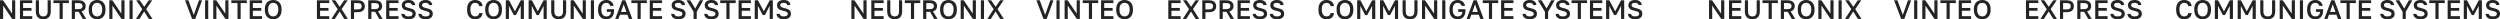 <?xml version="1.0" encoding="UTF-8"?> <svg xmlns="http://www.w3.org/2000/svg" width="5720" height="44" viewBox="0 0 5720 44" fill="none"> <path d="M0 0.67H6.965L27.619 31.141V0.67H34.824V43.33H27.859L7.205 12.859V43.33H0V0.67Z" fill="#232323"></path> <path d="M45.617 0.67H73.837V7.008H52.822V18.222H72.035V24.56H52.822V36.992H73.837V43.33H45.617V0.67Z" fill="#232323"></path> <path d="M99.068 44C96.466 44 94.105 43.634 91.983 42.903C89.862 42.172 88.061 41.075 86.579 39.612C85.099 38.15 83.958 36.321 83.157 34.127C82.357 31.893 81.956 29.272 81.956 26.266V0.67H89.161V25.839C89.161 29.861 90.002 32.827 91.683 34.737C93.364 36.606 95.826 37.54 99.068 37.54C102.35 37.54 104.812 36.606 106.453 34.737C108.134 32.827 108.975 29.882 108.975 25.9V0.67H116.18V26.266C116.18 29.272 115.78 31.893 114.979 34.127C114.178 36.321 113.038 38.15 111.557 39.612C110.076 41.075 108.274 42.172 106.153 42.903C104.031 43.634 101.67 44 99.068 44Z" fill="#232323"></path> <path d="M136.322 7.008H122.212V0.67H157.636V7.008H143.527V43.33H136.322V7.008Z" fill="#232323"></path> <path d="M164.234 0.67H180.145C182.787 0.67 185.088 0.995 187.05 1.645C189.051 2.295 190.712 3.21 192.033 4.388C193.354 5.566 194.355 6.968 195.035 8.593C195.716 10.218 196.056 12.005 196.056 13.956C196.056 16.881 195.275 19.42 193.714 21.573C192.153 23.686 189.812 25.21 186.689 26.144L197.257 43.33H189.331L180.025 26.997H171.439V43.33H164.234V0.67ZM178.944 20.903C182.627 20.903 185.188 20.294 186.629 19.075C188.11 17.856 188.851 16.15 188.851 13.956C188.851 11.762 188.11 10.055 186.629 8.837C185.188 7.618 182.627 7.008 178.944 7.008H171.439V20.903H178.944Z" fill="#232323"></path> <path d="M222.155 44C219.593 44 217.152 43.594 214.83 42.781C212.508 41.969 210.467 40.709 208.706 39.003C206.945 37.256 205.544 35.021 204.503 32.299C203.462 29.537 202.942 26.205 202.942 22.305V21.086C202.942 17.348 203.462 14.159 204.503 11.518C205.544 8.837 206.945 6.643 208.706 4.936C210.467 3.23 212.508 1.991 214.83 1.219C217.152 0.406 219.593 0 222.155 0C224.717 0 227.158 0.406 229.48 1.219C231.802 1.991 233.843 3.23 235.604 4.936C237.365 6.643 238.766 8.837 239.807 11.518C240.848 14.159 241.368 17.348 241.368 21.086V22.305C241.368 26.205 240.848 29.537 239.807 32.299C238.766 35.021 237.365 37.256 235.604 39.003C233.843 40.709 231.802 41.969 229.48 42.781C227.158 43.594 224.717 44 222.155 44ZM222.155 37.54C223.636 37.54 225.077 37.276 226.478 36.748C227.879 36.22 229.12 35.367 230.201 34.188C231.281 32.969 232.142 31.385 232.782 29.435C233.463 27.485 233.803 25.108 233.803 22.305V21.086C233.803 18.404 233.463 16.15 232.782 14.321C232.142 12.452 231.281 10.949 230.201 9.812C229.12 8.633 227.879 7.78 226.478 7.252C225.077 6.724 223.636 6.46 222.155 6.46C220.634 6.46 219.173 6.724 217.772 7.252C216.371 7.78 215.13 8.633 214.049 9.812C212.969 10.949 212.108 12.452 211.468 14.321C210.827 16.15 210.507 18.404 210.507 21.086V22.305C210.507 25.108 210.827 27.485 211.468 29.435C212.108 31.385 212.969 32.969 214.049 34.188C215.13 35.367 216.371 36.22 217.772 36.748C219.173 37.276 220.634 37.54 222.155 37.54Z" fill="#232323"></path> <path d="M250.074 0.67H257.039L277.693 31.141V0.67H284.898V43.33H277.933L257.279 12.859V43.33H250.074V0.67Z" fill="#232323"></path> <path d="M296.292 0.67H303.497V43.33H296.292V0.67Z" fill="#232323"></path> <path d="M325.491 21.025L311.621 0.67H319.787L329.994 15.601L340.321 0.67H348.246L334.437 20.903L348.847 43.33H340.561L329.874 26.266L319.066 43.33H311.021L325.491 21.025Z" fill="#232323"></path> <path d="M423.35 0.67H431.035L443.343 34.127L455.171 0.67H462.376L446.766 43.33H439.561L423.35 0.67Z" fill="#232323"></path> <path d="M469.262 0.67H476.467V43.33H469.262V0.67Z" fill="#232323"></path> <path d="M487.894 0.67H494.859L515.513 31.141V0.67H522.718V43.33H515.753L495.099 12.859V43.33H487.894V0.67Z" fill="#232323"></path> <path d="M543.418 7.008H529.308V0.67H564.733V7.008H550.623V43.33H543.418V7.008Z" fill="#232323"></path> <path d="M571.33 0.67H599.549V7.008H578.535V18.222H597.748V24.56H578.535V36.992H599.549V43.33H571.33V0.67Z" fill="#232323"></path> <path d="M625.088 44C622.526 44 620.085 43.594 617.763 42.781C615.442 41.969 613.4 40.709 611.639 39.003C609.878 37.256 608.477 35.021 607.436 32.299C606.395 29.537 605.875 26.205 605.875 22.305V21.086C605.875 17.348 606.395 14.159 607.436 11.518C608.477 8.837 609.878 6.643 611.639 4.936C613.4 3.23 615.442 1.991 617.763 1.219C620.085 0.406 622.526 0 625.088 0C627.65 0 630.092 0.406 632.413 1.219C634.735 1.991 636.776 3.23 638.537 4.936C640.299 6.643 641.7 8.837 642.74 11.518C643.781 14.159 644.301 17.348 644.301 21.086V22.305C644.301 26.205 643.781 29.537 642.74 32.299C641.7 35.021 640.299 37.256 638.537 39.003C636.776 40.709 634.735 41.969 632.413 42.781C630.092 43.594 627.65 44 625.088 44ZM625.088 37.54C626.569 37.54 628.01 37.276 629.411 36.748C630.812 36.22 632.053 35.367 633.134 34.188C634.214 32.969 635.075 31.385 635.715 29.435C636.396 27.485 636.736 25.108 636.736 22.305V21.086C636.736 18.404 636.396 16.15 635.715 14.321C635.075 12.452 634.214 10.949 633.134 9.812C632.053 8.633 630.812 7.78 629.411 7.252C628.01 6.724 626.569 6.46 625.088 6.46C623.567 6.46 622.106 6.724 620.705 7.252C619.304 7.78 618.063 8.633 616.983 9.812C615.902 10.949 615.041 12.452 614.401 14.321C613.76 16.15 613.44 18.404 613.44 21.086V22.305C613.44 25.108 613.76 27.485 614.401 29.435C615.041 31.385 615.902 32.969 616.983 34.188C618.063 35.367 619.304 36.22 620.705 36.748C622.106 37.276 623.567 37.54 625.088 37.54Z" fill="#232323"></path> <path d="M725.127 0.67H753.347V7.008H732.332V18.222H751.545V24.56H732.332V36.992H753.347V43.33H725.127V0.67Z" fill="#232323"></path> <path d="M772.634 21.025L758.764 0.67H766.93L777.137 15.601L787.464 0.67H795.39L781.58 20.903L795.99 43.33H787.704L777.017 26.266L766.209 43.33H758.164L772.634 21.025Z" fill="#232323"></path> <path d="M802.876 0.67H818.187C823.83 0.67 827.993 1.91 830.675 4.388C833.357 6.825 834.698 10.116 834.698 14.26C834.698 18.404 833.357 21.716 830.675 24.194C827.993 26.632 823.83 27.85 818.187 27.85H810.081V43.33H802.876V0.67ZM817.586 21.512C819.467 21.512 821.048 21.37 822.329 21.086C823.61 20.761 824.631 20.314 825.391 19.745C826.152 19.136 826.692 18.384 827.013 17.49C827.333 16.556 827.493 15.479 827.493 14.26C827.493 13.042 827.333 11.985 827.013 11.091C826.692 10.198 826.152 9.446 825.391 8.837C824.631 8.227 823.61 7.78 822.329 7.496C821.048 7.171 819.467 7.008 817.586 7.008H810.081V21.512H817.586Z" fill="#232323"></path> <path d="M842.513 0.67H858.424C861.065 0.67 863.367 0.995 865.328 1.645C867.33 2.295 868.991 3.21 870.312 4.388C871.633 5.566 872.633 6.968 873.314 8.593C873.994 10.218 874.334 12.005 874.334 13.956C874.334 16.881 873.554 19.42 871.993 21.573C870.432 23.686 868.09 25.21 864.968 26.144L875.535 43.33H867.61L858.303 26.997H849.718V43.33H842.513V0.67ZM857.223 20.903C860.905 20.903 863.467 20.294 864.908 19.075C866.389 17.856 867.13 16.15 867.13 13.956C867.13 11.762 866.389 10.055 864.908 8.837C863.467 7.618 860.905 7.008 857.223 7.008H849.718V20.903H857.223Z" fill="#232323"></path> <path d="M883.615 0.67H911.834V7.008H890.82V18.222H910.033V24.56H890.82V36.992H911.834V43.33H883.615V0.67Z" fill="#232323"></path> <path d="M934.664 44C931.942 44 929.581 43.695 927.579 43.086C925.578 42.477 923.897 41.623 922.536 40.526C921.215 39.429 920.194 38.15 919.474 36.687C918.753 35.184 918.313 33.538 918.153 31.751H925.358C925.518 32.604 925.778 33.376 926.138 34.066C926.539 34.757 927.099 35.367 927.819 35.895C928.54 36.423 929.441 36.829 930.521 37.114C931.642 37.398 933.023 37.54 934.664 37.54C936.345 37.54 937.766 37.398 938.927 37.114C940.128 36.789 941.089 36.382 941.809 35.895C942.57 35.367 943.11 34.757 943.43 34.066C943.79 33.335 943.971 32.563 943.971 31.751C943.971 29.76 943.05 28.257 941.209 27.241C939.407 26.225 936.586 25.311 932.743 24.499C930.581 24.011 928.66 23.442 926.979 22.792C925.298 22.102 923.897 21.269 922.776 20.294C921.655 19.278 920.795 18.079 920.194 16.698C919.634 15.276 919.354 13.59 919.354 11.64C919.354 10.055 919.674 8.552 920.314 7.13C920.995 5.708 921.975 4.469 923.256 3.413C924.537 2.356 926.118 1.524 928 0.914C929.921 0.305 932.142 0 934.664 0C937.106 0 939.247 0.284 941.089 0.853C942.93 1.422 944.471 2.235 945.712 3.291C946.993 4.307 947.973 5.525 948.654 6.947C949.374 8.369 949.815 9.934 949.975 11.64H942.77C942.45 10.096 941.629 8.857 940.308 7.922C939.027 6.947 937.146 6.46 934.664 6.46C931.782 6.46 929.701 6.968 928.42 7.983C927.179 8.999 926.559 10.218 926.559 11.64C926.559 13.59 927.359 15.053 928.96 16.028C930.561 17.003 933.023 17.836 936.345 18.526C938.787 19.055 940.928 19.664 942.77 20.355C944.651 21.045 946.212 21.919 947.453 22.975C948.694 23.991 949.614 25.21 950.215 26.632C950.855 28.054 951.176 29.76 951.176 31.751C951.176 33.498 950.835 35.123 950.155 36.626C949.474 38.129 948.434 39.429 947.033 40.526C945.672 41.623 943.951 42.477 941.869 43.086C939.828 43.695 937.426 44 934.664 44Z" fill="#232323"></path> <path d="M973.714 44C970.993 44 968.631 43.695 966.63 43.086C964.628 42.477 962.947 41.623 961.586 40.526C960.265 39.429 959.245 38.15 958.524 36.687C957.804 35.184 957.363 33.538 957.203 31.751H964.408C964.568 32.604 964.828 33.376 965.189 34.066C965.589 34.757 966.149 35.367 966.87 35.895C967.59 36.423 968.491 36.829 969.572 37.114C970.692 37.398 972.073 37.54 973.714 37.54C975.396 37.54 976.817 37.398 977.977 37.114C979.178 36.789 980.139 36.382 980.859 35.895C981.62 35.367 982.16 34.757 982.481 34.066C982.841 33.335 983.021 32.563 983.021 31.751C983.021 29.76 982.1 28.257 980.259 27.241C978.458 26.225 975.636 25.311 971.793 24.499C969.632 24.011 967.71 23.442 966.029 22.792C964.348 22.102 962.947 21.269 961.826 20.294C960.706 19.278 959.845 18.079 959.245 16.698C958.684 15.276 958.404 13.59 958.404 11.64C958.404 10.055 958.724 8.552 959.365 7.13C960.045 5.708 961.026 4.469 962.307 3.413C963.587 2.356 965.169 1.524 967.05 0.914C968.971 0.305 971.193 0 973.714 0C976.156 0 978.298 0.284 980.139 0.853C981.98 1.422 983.521 2.235 984.762 3.291C986.043 4.307 987.024 5.525 987.704 6.947C988.425 8.369 988.865 9.934 989.025 11.64H981.82C981.5 10.096 980.679 8.857 979.358 7.922C978.077 6.947 976.196 6.46 973.714 6.46C970.832 6.46 968.751 6.968 967.47 7.983C966.229 8.999 965.609 10.218 965.609 11.64C965.609 13.59 966.409 15.053 968.011 16.028C969.612 17.003 972.073 17.836 975.396 18.526C977.837 19.055 979.979 19.664 981.82 20.355C983.701 21.045 985.262 21.919 986.503 22.975C987.744 23.991 988.665 25.21 989.265 26.632C989.906 28.054 990.226 29.76 990.226 31.751C990.226 33.498 989.886 35.123 989.205 36.626C988.525 38.129 987.484 39.429 986.083 40.526C984.722 41.623 983.001 42.477 980.919 43.086C978.878 43.695 976.476 44 973.714 44Z" fill="#232323"></path> <path d="M1086.99 44C1084.38 44 1081.96 43.594 1079.72 42.781C1077.52 41.969 1075.6 40.689 1073.96 38.942C1072.32 37.195 1071.02 34.96 1070.05 32.238C1069.13 29.476 1068.67 26.164 1068.67 22.305V21.086C1068.67 17.389 1069.15 14.22 1070.11 11.579C1071.08 8.898 1072.38 6.704 1074.02 4.997C1075.7 3.291 1077.64 2.031 1079.84 1.219C1082.08 0.406 1084.46 0 1086.99 0C1089.31 0 1091.47 0.305 1093.47 0.914C1095.47 1.483 1097.21 2.356 1098.69 3.535C1100.22 4.713 1101.44 6.175 1102.36 7.922C1103.32 9.669 1103.9 11.721 1104.1 14.078H1096.53C1096.01 11.437 1094.89 9.507 1093.17 8.288C1091.49 7.069 1089.43 6.46 1086.99 6.46C1085.67 6.46 1084.36 6.704 1083.08 7.191C1081.8 7.679 1080.64 8.491 1079.6 9.629C1078.6 10.766 1077.78 12.27 1077.14 14.139C1076.54 16.007 1076.24 18.323 1076.24 21.086V22.305C1076.24 25.23 1076.56 27.668 1077.2 29.618C1077.88 31.568 1078.74 33.132 1079.78 34.31C1080.82 35.489 1081.96 36.321 1083.2 36.809C1084.48 37.296 1085.75 37.54 1086.99 37.54C1089.87 37.54 1092.09 36.87 1093.65 35.529C1095.25 34.148 1096.21 32.279 1096.53 29.922H1104.1C1103.86 32.441 1103.26 34.595 1102.3 36.382C1101.34 38.17 1100.1 39.633 1098.57 40.77C1097.09 41.867 1095.35 42.68 1093.35 43.208C1091.39 43.736 1089.27 44 1086.99 44Z" fill="#232323"></path> <path d="M1129.34 44C1126.78 44 1124.34 43.594 1122.02 42.781C1119.69 41.969 1117.65 40.709 1115.89 39.003C1114.13 37.256 1112.73 35.021 1111.69 32.299C1110.65 29.537 1110.13 26.205 1110.13 22.305V21.086C1110.13 17.348 1110.65 14.159 1111.69 11.518C1112.73 8.837 1114.13 6.643 1115.89 4.936C1117.65 3.23 1119.69 1.991 1122.02 1.219C1124.34 0.406 1126.78 0 1129.34 0C1131.9 0 1134.34 0.406 1136.67 1.219C1138.99 1.991 1141.03 3.23 1142.79 4.936C1144.55 6.643 1145.95 8.837 1146.99 11.518C1148.03 14.159 1148.55 17.348 1148.55 21.086V22.305C1148.55 26.205 1148.03 29.537 1146.99 32.299C1145.95 35.021 1144.55 37.256 1142.79 39.003C1141.03 40.709 1138.99 41.969 1136.67 42.781C1134.34 43.594 1131.9 44 1129.34 44ZM1129.34 37.54C1130.82 37.54 1132.26 37.276 1133.66 36.748C1135.06 36.22 1136.31 35.367 1137.39 34.188C1138.47 32.969 1139.33 31.385 1139.97 29.435C1140.65 27.485 1140.99 25.108 1140.99 22.305V21.086C1140.99 18.404 1140.65 16.15 1139.97 14.321C1139.33 12.452 1138.47 10.949 1137.39 9.812C1136.31 8.633 1135.06 7.78 1133.66 7.252C1132.26 6.724 1130.82 6.46 1129.34 6.46C1127.82 6.46 1126.36 6.724 1124.96 7.252C1123.56 7.78 1122.32 8.633 1121.24 9.812C1120.15 10.949 1119.29 12.452 1118.65 14.321C1118.01 16.15 1117.69 18.404 1117.69 21.086V22.305C1117.69 25.108 1118.01 27.485 1118.65 29.435C1119.29 31.385 1120.15 32.969 1121.24 34.188C1122.32 35.367 1123.56 36.22 1124.96 36.748C1126.36 37.276 1127.82 37.54 1129.34 37.54Z" fill="#232323"></path> <path d="M1157.26 0.67H1164.71L1178.09 25.961L1191.48 0.67H1198.69V43.33H1191.48V13.468L1180.38 34.493H1175.57L1164.47 13.468V43.33H1157.26V0.67Z" fill="#232323"></path> <path d="M1209.5 0.67H1216.95L1230.34 25.961L1243.73 0.67H1250.93V43.33H1243.73V13.468L1232.62 34.493H1227.82L1216.71 13.468V43.33H1209.5V0.67Z" fill="#232323"></path> <path d="M1278.26 44C1275.66 44 1273.29 43.634 1271.17 42.903C1269.05 42.172 1267.25 41.075 1265.77 39.612C1264.29 38.15 1263.15 36.321 1262.35 34.127C1261.55 31.893 1261.15 29.272 1261.15 26.266V0.67H1268.35V25.839C1268.35 29.861 1269.19 32.827 1270.87 34.737C1272.55 36.606 1275.02 37.54 1278.26 37.54C1281.54 37.54 1284 36.606 1285.64 34.737C1287.32 32.827 1288.16 29.882 1288.16 25.9V0.67H1295.37V26.266C1295.37 29.272 1294.97 31.893 1294.17 34.127C1293.37 36.321 1292.23 38.15 1290.75 39.612C1289.26 41.075 1287.46 42.172 1285.34 42.903C1283.22 43.634 1280.86 44 1278.26 44Z" fill="#232323"></path> <path d="M1305.6 0.67H1312.57L1333.22 31.141V0.67H1340.43V43.33H1333.46L1312.81 12.859V43.33H1305.6V0.67Z" fill="#232323"></path> <path d="M1351.82 0.67H1359.03V43.33H1351.82V0.67Z" fill="#232323"></path> <path d="M1387.27 44C1384.38 44 1381.76 43.553 1379.4 42.659C1377.08 41.725 1375.1 40.343 1373.46 38.515C1371.81 36.687 1370.55 34.432 1369.67 31.751C1368.79 29.029 1368.35 25.88 1368.35 22.305V21.086C1368.35 17.754 1368.79 14.789 1369.67 12.188C1370.59 9.548 1371.87 7.333 1373.52 5.546C1375.2 3.717 1377.2 2.336 1379.52 1.402C1381.84 0.467 1384.42 0 1387.27 0C1391.63 0 1395.29 1.158 1398.25 3.474C1401.21 5.749 1403.16 9.08 1404.08 13.468H1396.27C1395.83 12.127 1395.29 11.01 1394.65 10.116C1394.01 9.223 1393.29 8.512 1392.49 7.983C1391.69 7.415 1390.83 7.029 1389.91 6.825C1389.03 6.582 1388.15 6.46 1387.27 6.46C1383.86 6.46 1381.12 7.658 1379.04 10.055C1376.96 12.412 1375.92 16.089 1375.92 21.086V22.305C1375.92 24.905 1376.2 27.16 1376.76 29.069C1377.32 30.979 1378.1 32.563 1379.1 33.823C1380.1 35.082 1381.3 36.017 1382.7 36.626C1384.1 37.236 1385.62 37.54 1387.27 37.54C1390.39 37.54 1392.87 36.707 1394.71 35.041C1396.59 33.376 1397.69 30.755 1398.01 27.18H1388.47V21.086H1404.98V23.523C1404.98 26.936 1404.56 29.922 1403.72 32.482C1402.92 35.042 1401.76 37.175 1400.23 38.881C1398.71 40.587 1396.85 41.867 1394.65 42.72C1392.49 43.573 1390.03 44 1387.27 44Z" fill="#232323"></path> <path d="M1435.5 33.701H1418.45L1414.9 43.33H1407.7L1423.61 0.67H1430.81L1446.72 43.33H1439.04L1435.5 33.701ZM1420.79 27.363H1433.16L1427.03 9.812L1420.79 27.363Z" fill="#232323"></path> <path d="M1458.7 7.008H1444.59V0.67H1480.01V7.008H1465.9V43.33H1458.7V7.008Z" fill="#232323"></path> <path d="M1486.61 0.67H1514.83V7.008H1493.81V18.222H1513.03V24.56H1493.81V36.992H1514.83V43.33H1486.61V0.67Z" fill="#232323"></path> <path d="M1552.08 44C1549.36 44 1547 43.695 1545 43.086C1542.99 42.477 1541.31 41.623 1539.95 40.526C1538.63 39.429 1537.61 38.15 1536.89 36.687C1536.17 35.184 1535.73 33.538 1535.57 31.751H1542.77C1542.93 32.604 1543.19 33.376 1543.55 34.066C1543.96 34.757 1544.52 35.367 1545.24 35.895C1545.96 36.423 1546.86 36.829 1547.94 37.114C1549.06 37.398 1550.44 37.54 1552.08 37.54C1553.76 37.54 1555.18 37.398 1556.34 37.114C1557.54 36.789 1558.51 36.382 1559.23 35.895C1559.99 35.367 1560.53 34.757 1560.85 34.066C1561.21 33.335 1561.39 32.563 1561.39 31.751C1561.39 29.76 1560.47 28.257 1558.63 27.241C1556.82 26.225 1554 25.311 1550.16 24.499C1548 24.011 1546.08 23.442 1544.4 22.792C1542.71 22.102 1541.31 21.269 1540.19 20.294C1539.07 19.278 1538.21 18.079 1537.61 16.698C1537.05 15.276 1536.77 13.59 1536.77 11.64C1536.77 10.055 1537.09 8.552 1537.73 7.13C1538.41 5.708 1539.39 4.469 1540.67 3.413C1541.95 2.356 1543.53 1.524 1545.42 0.914C1547.34 0.305 1549.56 0 1552.08 0C1554.52 0 1556.66 0.284 1558.51 0.853C1560.35 1.422 1561.89 2.235 1563.13 3.291C1564.41 4.307 1565.39 5.525 1566.07 6.947C1566.79 8.369 1567.23 9.934 1567.39 11.64H1560.19C1559.87 10.096 1559.05 8.857 1557.72 7.922C1556.44 6.947 1554.56 6.46 1552.08 6.46C1549.2 6.46 1547.12 6.968 1545.84 7.983C1544.6 8.999 1543.98 10.218 1543.98 11.64C1543.98 13.59 1544.78 15.053 1546.38 16.028C1547.98 17.003 1550.44 17.836 1553.76 18.526C1556.2 19.055 1558.34 19.664 1560.19 20.355C1562.07 21.045 1563.63 21.919 1564.87 22.975C1566.11 23.991 1567.03 25.21 1567.63 26.632C1568.27 28.054 1568.59 29.76 1568.59 31.751C1568.59 33.498 1568.25 35.123 1567.57 36.626C1566.89 38.129 1565.85 39.429 1564.45 40.526C1563.09 41.623 1561.37 42.477 1559.29 43.086C1557.24 43.695 1554.84 44 1552.08 44Z" fill="#232323"></path> <path d="M1586.9 26.875L1570.69 0.67H1579.22L1590.63 19.562L1601.19 0.67H1609.12L1594.11 26.875V43.33H1586.9V26.875Z" fill="#232323"></path> <path d="M1627.72 44C1625 44 1622.64 43.695 1620.63 43.086C1618.63 42.477 1616.95 41.623 1615.59 40.526C1614.27 39.429 1613.25 38.15 1612.53 36.687C1611.81 35.184 1611.37 33.538 1611.21 31.751H1618.41C1618.57 32.604 1618.83 33.376 1619.19 34.066C1619.59 34.757 1620.15 35.367 1620.87 35.895C1621.59 36.423 1622.49 36.829 1623.58 37.114C1624.7 37.398 1626.08 37.54 1627.72 37.54C1629.4 37.54 1630.82 37.398 1631.98 37.114C1633.18 36.789 1634.14 36.382 1634.86 35.895C1635.62 35.367 1636.16 34.757 1636.48 34.066C1636.84 33.335 1637.03 32.563 1637.03 31.751C1637.03 29.76 1636.1 28.257 1634.26 27.241C1632.46 26.225 1629.64 25.311 1625.8 24.499C1623.64 24.011 1621.71 23.442 1620.03 22.792C1618.35 22.102 1616.95 21.269 1615.83 20.294C1614.71 19.278 1613.85 18.079 1613.25 16.698C1612.69 15.276 1612.41 13.59 1612.41 11.64C1612.41 10.055 1612.73 8.552 1613.37 7.13C1614.05 5.708 1615.03 4.469 1616.31 3.413C1617.59 2.356 1619.17 1.524 1621.05 0.914C1622.98 0.305 1625.2 0 1627.72 0C1630.16 0 1632.3 0.284 1634.14 0.853C1635.98 1.422 1637.53 2.235 1638.77 3.291C1640.05 4.307 1641.03 5.525 1641.71 6.947C1642.43 8.369 1642.87 9.934 1643.03 11.64H1635.82C1635.5 10.096 1634.68 8.857 1633.36 7.922C1632.08 6.947 1630.2 6.46 1627.72 6.46C1624.84 6.46 1622.76 6.968 1621.47 7.983C1620.23 8.999 1619.61 10.218 1619.61 11.64C1619.61 13.59 1620.41 15.053 1622.01 16.028C1623.62 17.003 1626.08 17.836 1629.4 18.526C1631.84 19.055 1633.98 19.664 1635.82 20.355C1637.71 21.045 1639.27 21.919 1640.51 22.975C1641.75 23.991 1642.67 25.21 1643.27 26.632C1643.91 28.054 1644.23 29.76 1644.23 31.751C1644.23 33.498 1643.89 35.123 1643.21 36.626C1642.53 38.129 1641.49 39.429 1640.09 40.526C1638.73 41.623 1637.01 42.477 1634.92 43.086C1632.88 43.695 1630.48 44 1627.72 44Z" fill="#232323"></path> <path d="M1661.98 7.008H1647.87V0.67H1683.29V7.008H1669.18V43.33H1661.98V7.008Z" fill="#232323"></path> <path d="M1689.89 0.67H1718.11V7.008H1697.1V18.222H1716.31V24.56H1697.1V36.992H1718.11V43.33H1689.89V0.67Z" fill="#232323"></path> <path d="M1726.83 0.67H1734.28L1747.67 25.961L1761.05 0.67H1768.26V43.33H1761.05V13.468L1749.95 34.493H1745.14L1734.04 13.468V43.33H1726.83V0.67Z" fill="#232323"></path> <path d="M1793.18 44C1790.46 44 1788.1 43.695 1786.1 43.086C1784.1 42.477 1782.42 41.623 1781.06 40.526C1779.73 39.429 1778.71 38.15 1777.99 36.687C1777.27 35.184 1776.83 33.538 1776.67 31.751H1783.88C1784.04 32.604 1784.3 33.376 1784.66 34.066C1785.06 34.757 1785.62 35.367 1786.34 35.895C1787.06 36.423 1787.96 36.829 1789.04 37.114C1790.16 37.398 1791.54 37.54 1793.18 37.54C1794.87 37.54 1796.29 37.398 1797.45 37.114C1798.65 36.789 1799.61 36.382 1800.33 35.895C1801.09 35.367 1801.63 34.757 1801.95 34.066C1802.31 33.335 1802.49 32.563 1802.49 31.751C1802.49 29.76 1801.57 28.257 1799.73 27.241C1797.93 26.225 1795.11 25.311 1791.26 24.499C1789.1 24.011 1787.18 23.442 1785.5 22.792C1783.82 22.102 1782.42 21.269 1781.3 20.294C1780.17 19.278 1779.31 18.079 1778.71 16.698C1778.15 15.276 1777.87 13.59 1777.87 11.64C1777.87 10.055 1778.19 8.552 1778.83 7.13C1779.51 5.708 1780.5 4.469 1781.78 3.413C1783.06 2.356 1784.64 1.524 1786.52 0.914C1788.44 0.305 1790.66 0 1793.18 0C1795.63 0 1797.77 0.284 1799.61 0.853C1801.45 1.422 1802.99 2.235 1804.23 3.291C1805.51 4.307 1806.49 5.525 1807.17 6.947C1807.89 8.369 1808.33 9.934 1808.49 11.64H1801.29C1800.97 10.096 1800.15 8.857 1798.83 7.922C1797.55 6.947 1795.67 6.46 1793.18 6.46C1790.3 6.46 1788.22 6.968 1786.94 7.983C1785.7 8.999 1785.08 10.218 1785.08 11.64C1785.08 13.59 1785.88 15.053 1787.48 16.028C1789.08 17.003 1791.54 17.836 1794.87 18.526C1797.31 19.055 1799.45 19.664 1801.29 20.355C1803.17 21.045 1804.73 21.919 1805.97 22.975C1807.21 23.991 1808.13 25.21 1808.73 26.632C1809.38 28.054 1809.7 29.76 1809.7 31.751C1809.7 33.498 1809.35 35.123 1808.67 36.626C1807.99 38.129 1806.95 39.429 1805.55 40.526C1804.19 41.623 1802.47 42.477 1800.39 43.086C1798.35 43.695 1795.95 44 1793.18 44Z" fill="#232323"></path> <path d="M1947.94 0.67H1954.91L1975.56 31.141V0.67H1982.76V43.33H1975.8L1955.15 12.859V43.33H1947.94V0.67Z" fill="#232323"></path> <path d="M1993.56 0.67H2021.78V7.008H2000.76V18.222H2019.98V24.56H2000.76V36.992H2021.78V43.33H1993.56V0.67Z" fill="#232323"></path> <path d="M2047.01 44C2044.41 44 2042.04 43.634 2039.92 42.903C2037.8 42.172 2036 41.075 2034.52 39.612C2033.04 38.15 2031.9 36.321 2031.1 34.127C2030.3 31.893 2029.9 29.272 2029.9 26.266V0.67H2037.1V25.839C2037.1 29.861 2037.94 32.827 2039.62 34.737C2041.3 36.606 2043.77 37.54 2047.01 37.54C2050.29 37.54 2052.75 36.606 2054.39 34.737C2056.07 32.827 2056.92 29.882 2056.92 25.9V0.67H2064.12V26.266C2064.12 29.272 2063.72 31.893 2062.92 34.127C2062.12 36.321 2060.98 38.15 2059.5 39.612C2058.02 41.075 2056.21 42.172 2054.09 42.903C2051.97 43.634 2049.61 44 2047.01 44Z" fill="#232323"></path> <path d="M2084.26 7.008H2070.15V0.67H2105.58V7.008H2091.47V43.33H2084.26V7.008Z" fill="#232323"></path> <path d="M2112.17 0.67H2128.09C2130.73 0.67 2133.03 0.995 2134.99 1.645C2136.99 2.295 2138.65 3.21 2139.97 4.388C2141.29 5.566 2142.29 6.968 2142.98 8.593C2143.66 10.218 2144 12.005 2144 13.956C2144 16.881 2143.22 19.42 2141.65 21.573C2140.09 23.686 2137.75 25.21 2134.63 26.144L2145.2 43.33H2137.27L2127.97 26.997H2119.38V43.33H2112.17V0.67ZM2126.88 20.903C2130.57 20.903 2133.13 20.294 2134.57 19.075C2136.05 17.856 2136.79 16.15 2136.79 13.956C2136.79 11.762 2136.05 10.055 2134.57 8.837C2133.13 7.618 2130.57 7.008 2126.88 7.008H2119.38V20.903H2126.88Z" fill="#232323"></path> <path d="M2170.1 44C2167.53 44 2165.09 43.594 2162.77 42.781C2160.45 41.969 2158.41 40.709 2156.65 39.003C2154.89 37.256 2153.48 35.021 2152.44 32.299C2151.4 29.537 2150.88 26.205 2150.88 22.305V21.086C2150.88 17.348 2151.4 14.159 2152.44 11.518C2153.48 8.837 2154.89 6.643 2156.65 4.936C2158.41 3.23 2160.45 1.991 2162.77 1.219C2165.09 0.406 2167.53 0 2170.1 0C2172.66 0 2175.1 0.406 2177.42 1.219C2179.74 1.991 2181.78 3.23 2183.54 4.936C2185.31 6.643 2186.71 8.837 2187.75 11.518C2188.79 14.159 2189.31 17.348 2189.31 21.086V22.305C2189.31 26.205 2188.79 29.537 2187.75 32.299C2186.71 35.021 2185.31 37.256 2183.54 39.003C2181.78 40.709 2179.74 41.969 2177.42 42.781C2175.1 43.594 2172.66 44 2170.1 44ZM2170.1 37.54C2171.58 37.54 2173.02 37.276 2174.42 36.748C2175.82 36.22 2177.06 35.367 2178.14 34.188C2179.22 32.969 2180.08 31.385 2180.72 29.435C2181.4 27.485 2181.74 25.108 2181.74 22.305V21.086C2181.74 18.404 2181.4 16.15 2180.72 14.321C2180.08 12.452 2179.22 10.949 2178.14 9.812C2177.06 8.633 2175.82 7.78 2174.42 7.252C2173.02 6.724 2171.58 6.46 2170.1 6.46C2168.57 6.46 2167.11 6.724 2165.71 7.252C2164.31 7.78 2163.07 8.633 2161.99 9.812C2160.91 10.949 2160.05 12.452 2159.41 14.321C2158.77 16.15 2158.45 18.404 2158.45 21.086V22.305C2158.45 25.108 2158.77 27.485 2159.41 29.435C2160.05 31.385 2160.91 32.969 2161.99 34.188C2163.07 35.367 2164.31 36.22 2165.71 36.748C2167.11 37.276 2168.57 37.54 2170.1 37.54Z" fill="#232323"></path> <path d="M2198.01 0.67H2204.98L2225.63 31.141V0.67H2232.84V43.33H2225.87L2205.22 12.859V43.33H2198.01V0.67Z" fill="#232323"></path> <path d="M2244.23 0.67H2251.44V43.33H2244.23V0.67Z" fill="#232323"></path> <path d="M2273.43 21.025L2259.56 0.67H2267.73L2277.93 15.601L2288.26 0.67H2296.19L2282.38 20.903L2296.79 43.33H2288.5L2277.81 26.266L2267.01 43.33H2258.96L2273.43 21.025Z" fill="#232323"></path> <path d="M2371.29 0.67H2378.98L2391.28 34.127L2403.11 0.67H2410.32L2394.71 43.33H2387.5L2371.29 0.67Z" fill="#232323"></path> <path d="M2417.2 0.67H2424.41V43.33H2417.2V0.67Z" fill="#232323"></path> <path d="M2435.83 0.67H2442.8L2463.45 31.141V0.67H2470.66V43.33H2463.69L2443.04 12.859V43.33H2435.83V0.67Z" fill="#232323"></path> <path d="M2491.36 7.008H2477.25V0.67H2512.67V7.008H2498.56V43.33H2491.36V7.008Z" fill="#232323"></path> <path d="M2519.27 0.67H2547.49V7.008H2526.48V18.222H2545.69V24.56H2526.48V36.992H2547.49V43.33H2519.27V0.67Z" fill="#232323"></path> <path d="M2573.03 44C2570.47 44 2568.03 43.594 2565.7 42.781C2563.38 41.969 2561.34 40.709 2559.58 39.003C2557.82 37.256 2556.42 35.021 2555.38 32.299C2554.34 29.537 2553.82 26.205 2553.82 22.305V21.086C2553.82 17.348 2554.34 14.159 2555.38 11.518C2556.42 8.837 2557.82 6.643 2559.58 4.936C2561.34 3.23 2563.38 1.991 2565.7 1.219C2568.03 0.406 2570.47 0 2573.03 0C2575.59 0 2578.03 0.406 2580.35 1.219C2582.68 1.991 2584.72 3.23 2586.48 4.936C2588.24 6.643 2589.64 8.837 2590.68 11.518C2591.72 14.159 2592.24 17.348 2592.24 21.086V22.305C2592.24 26.205 2591.72 29.537 2590.68 32.299C2589.64 35.021 2588.24 37.256 2586.48 39.003C2584.72 40.709 2582.68 41.969 2580.35 42.781C2578.03 43.594 2575.59 44 2573.03 44ZM2573.03 37.54C2574.51 37.54 2575.95 37.276 2577.35 36.748C2578.75 36.22 2579.99 35.367 2581.07 34.188C2582.15 32.969 2583.02 31.385 2583.66 29.435C2584.34 27.485 2584.68 25.108 2584.68 22.305V21.086C2584.68 18.404 2584.34 16.15 2583.66 14.321C2583.02 12.452 2582.15 10.949 2581.07 9.812C2579.99 8.633 2578.75 7.78 2577.35 7.252C2575.95 6.724 2574.51 6.46 2573.03 6.46C2571.51 6.46 2570.05 6.724 2568.65 7.252C2567.24 7.78 2566 8.633 2564.92 9.812C2563.84 10.949 2562.98 12.452 2562.34 14.321C2561.7 16.15 2561.38 18.404 2561.38 21.086V22.305C2561.38 25.108 2561.7 27.485 2562.34 29.435C2562.98 31.385 2563.84 32.969 2564.92 34.188C2566 35.367 2567.24 36.22 2568.65 36.748C2570.05 37.276 2571.51 37.54 2573.03 37.54Z" fill="#232323"></path> <path d="M2673.07 0.67H2701.29V7.008H2680.27V18.222H2699.49V24.56H2680.27V36.992H2701.29V43.33H2673.07V0.67Z" fill="#232323"></path> <path d="M2720.57 21.025L2706.7 0.67H2714.87L2725.08 15.601L2735.4 0.67H2743.33L2729.52 20.903L2743.93 43.33H2735.64L2724.96 26.266L2714.15 43.33H2706.1L2720.57 21.025Z" fill="#232323"></path> <path d="M2750.82 0.67H2766.13C2771.77 0.67 2775.93 1.91 2778.62 4.388C2781.3 6.825 2782.64 10.116 2782.64 14.26C2782.64 18.404 2781.3 21.716 2778.62 24.194C2775.93 26.632 2771.77 27.85 2766.13 27.85H2758.02V43.33H2750.82V0.67ZM2765.53 21.512C2767.41 21.512 2768.99 21.37 2770.27 21.086C2771.55 20.761 2772.57 20.314 2773.33 19.745C2774.09 19.136 2774.63 18.384 2774.95 17.49C2775.27 16.556 2775.43 15.479 2775.43 14.26C2775.43 13.042 2775.27 11.985 2774.95 11.091C2774.63 10.198 2774.09 9.446 2773.33 8.837C2772.57 8.227 2771.55 7.78 2770.27 7.496C2768.99 7.171 2767.41 7.008 2765.53 7.008H2758.02V21.512H2765.53Z" fill="#232323"></path> <path d="M2790.45 0.67H2806.36C2809.01 0.67 2811.31 0.995 2813.27 1.645C2815.27 2.295 2816.93 3.21 2818.25 4.388C2819.57 5.566 2820.57 6.968 2821.25 8.593C2821.93 10.218 2822.27 12.005 2822.27 13.956C2822.27 16.881 2821.49 19.42 2819.93 21.573C2818.37 23.686 2816.03 25.21 2812.91 26.144L2823.48 43.33H2815.55L2806.24 26.997H2797.66V43.33H2790.45V0.67ZM2805.16 20.903C2808.85 20.903 2811.41 20.294 2812.85 19.075C2814.33 17.856 2815.07 16.15 2815.07 13.956C2815.07 11.762 2814.33 10.055 2812.85 8.837C2811.41 7.618 2808.85 7.008 2805.16 7.008H2797.66V20.903H2805.16Z" fill="#232323"></path> <path d="M2831.56 0.67H2859.77V7.008H2838.76V18.222H2857.97V24.56H2838.76V36.992H2859.77V43.33H2831.56V0.67Z" fill="#232323"></path> <path d="M2882.6 44C2879.88 44 2877.52 43.695 2875.52 43.086C2873.52 42.477 2871.84 41.623 2870.48 40.526C2869.16 39.429 2868.13 38.15 2867.41 36.687C2866.69 35.184 2866.25 33.538 2866.09 31.751H2873.3C2873.46 32.604 2873.72 33.376 2874.08 34.066C2874.48 34.757 2875.04 35.367 2875.76 35.895C2876.48 36.423 2877.38 36.829 2878.46 37.114C2879.58 37.398 2880.96 37.54 2882.6 37.54C2884.29 37.54 2885.71 37.398 2886.87 37.114C2888.07 36.789 2889.03 36.382 2889.75 35.895C2890.51 35.367 2891.05 34.757 2891.37 34.066C2891.73 33.335 2891.91 32.563 2891.91 31.751C2891.91 29.76 2890.99 28.257 2889.15 27.241C2887.35 26.225 2884.53 25.311 2880.68 24.499C2878.52 24.011 2876.6 23.442 2874.92 22.792C2873.24 22.102 2871.84 21.269 2870.72 20.294C2869.6 19.278 2868.74 18.079 2868.13 16.698C2867.57 15.276 2867.29 13.59 2867.29 11.64C2867.29 10.055 2867.61 8.552 2868.25 7.13C2868.94 5.708 2869.92 4.469 2871.2 3.413C2872.48 2.356 2874.06 1.524 2875.94 0.914C2877.86 0.305 2880.08 0 2882.6 0C2885.05 0 2887.19 0.284 2889.03 0.853C2890.87 1.422 2892.41 2.235 2893.65 3.291C2894.93 4.307 2895.91 5.525 2896.59 6.947C2897.31 8.369 2897.76 9.934 2897.92 11.64H2890.71C2890.39 10.096 2889.57 8.857 2888.25 7.922C2886.97 6.947 2885.09 6.46 2882.6 6.46C2879.72 6.46 2877.64 6.968 2876.36 7.983C2875.12 8.999 2874.5 10.218 2874.5 11.64C2874.5 13.59 2875.3 15.053 2876.9 16.028C2878.5 17.003 2880.96 17.836 2884.29 18.526C2886.73 19.055 2888.87 19.664 2890.71 20.355C2892.59 21.045 2894.15 21.919 2895.39 22.975C2896.63 23.991 2897.55 25.21 2898.16 26.632C2898.8 28.054 2899.12 29.76 2899.12 31.751C2899.12 33.498 2898.78 35.123 2898.1 36.626C2897.41 38.129 2896.37 39.429 2894.97 40.526C2893.61 41.623 2891.89 42.477 2889.81 43.086C2887.77 43.695 2885.37 44 2882.6 44Z" fill="#232323"></path> <path d="M2921.65 44C2918.93 44 2916.57 43.695 2914.57 43.086C2912.57 42.477 2910.89 41.623 2909.53 40.526C2908.21 39.429 2907.19 38.15 2906.46 36.687C2905.74 35.184 2905.3 33.538 2905.14 31.751H2912.35C2912.51 32.604 2912.77 33.376 2913.13 34.066C2913.53 34.757 2914.09 35.367 2914.81 35.895C2915.53 36.423 2916.43 36.829 2917.51 37.114C2918.63 37.398 2920.01 37.54 2921.65 37.54C2923.34 37.54 2924.76 37.398 2925.92 37.114C2927.12 36.789 2928.08 36.382 2928.8 35.895C2929.56 35.367 2930.1 34.757 2930.42 34.066C2930.78 33.335 2930.96 32.563 2930.96 31.751C2930.96 29.76 2930.04 28.257 2928.2 27.241C2926.4 26.225 2923.58 25.311 2919.73 24.499C2917.57 24.011 2915.65 23.442 2913.97 22.792C2912.29 22.102 2910.89 21.269 2909.77 20.294C2908.65 19.278 2907.79 18.079 2907.19 16.698C2906.62 15.276 2906.34 13.59 2906.34 11.64C2906.34 10.055 2906.66 8.552 2907.3 7.13C2907.99 5.708 2908.97 4.469 2910.25 3.413C2911.53 2.356 2913.11 1.524 2914.99 0.914C2916.91 0.305 2919.13 0 2921.65 0C2924.1 0 2926.24 0.284 2928.08 0.853C2929.92 1.422 2931.46 2.235 2932.7 3.291C2933.98 4.307 2934.96 5.525 2935.64 6.947C2936.36 8.369 2936.81 9.934 2936.97 11.64H2929.76C2929.44 10.096 2928.62 8.857 2927.3 7.922C2926.02 6.947 2924.14 6.46 2921.65 6.46C2918.77 6.46 2916.69 6.968 2915.41 7.983C2914.17 8.999 2913.55 10.218 2913.55 11.64C2913.55 13.59 2914.35 15.053 2915.95 16.028C2917.55 17.003 2920.01 17.836 2923.34 18.526C2925.78 19.055 2927.92 19.664 2929.76 20.355C2931.64 21.045 2933.2 21.919 2934.44 22.975C2935.68 23.991 2936.61 25.21 2937.21 26.632C2937.85 28.054 2938.17 29.76 2938.17 31.751C2938.17 33.498 2937.83 35.123 2937.15 36.626C2936.47 38.129 2935.42 39.429 2934.02 40.526C2932.66 41.623 2930.94 42.477 2928.86 43.086C2926.82 43.695 2924.42 44 2921.65 44Z" fill="#232323"></path> <path d="M3034.93 44C3032.32 44 3029.9 43.594 3027.66 42.781C3025.46 41.969 3023.54 40.689 3021.9 38.942C3020.26 37.195 3018.96 34.96 3017.99 32.238C3017.07 29.476 3016.61 26.164 3016.61 22.305V21.086C3016.61 17.389 3017.09 14.22 3018.05 11.579C3019.02 8.898 3020.32 6.704 3021.96 4.997C3023.64 3.291 3025.58 2.031 3027.78 1.219C3030.02 0.406 3032.4 0 3034.93 0C3037.25 0 3039.41 0.305 3041.41 0.914C3043.41 1.483 3045.15 2.356 3046.63 3.535C3048.16 4.713 3049.38 6.175 3050.3 7.922C3051.26 9.669 3051.84 11.721 3052.04 14.078H3044.47C3043.95 11.437 3042.83 9.507 3041.11 8.288C3039.43 7.069 3037.37 6.46 3034.93 6.46C3033.61 6.46 3032.3 6.704 3031.02 7.191C3029.74 7.679 3028.58 8.491 3027.54 9.629C3026.54 10.766 3025.72 12.27 3025.08 14.139C3024.48 16.007 3024.18 18.323 3024.18 21.086V22.305C3024.18 25.23 3024.5 27.668 3025.14 29.618C3025.82 31.568 3026.68 33.132 3027.72 34.31C3028.76 35.489 3029.9 36.321 3031.14 36.809C3032.42 37.296 3033.69 37.54 3034.93 37.54C3037.81 37.54 3040.03 36.87 3041.59 35.529C3043.19 34.148 3044.15 32.279 3044.47 29.922H3052.04C3051.8 32.441 3051.2 34.595 3050.24 36.382C3049.28 38.17 3048.04 39.633 3046.51 40.77C3045.03 41.867 3043.29 42.68 3041.29 43.208C3039.33 43.736 3037.21 44 3034.93 44Z" fill="#232323"></path> <path d="M3077.28 44C3074.72 44 3072.28 43.594 3069.96 42.781C3067.63 41.969 3065.59 40.709 3063.83 39.003C3062.07 37.256 3060.67 35.021 3059.63 32.299C3058.59 29.537 3058.07 26.205 3058.07 22.305V21.086C3058.07 17.348 3058.59 14.159 3059.63 11.518C3060.67 8.837 3062.07 6.643 3063.83 4.936C3065.59 3.23 3067.63 1.991 3069.96 1.219C3072.28 0.406 3074.72 0 3077.28 0C3079.84 0 3082.28 0.406 3084.61 1.219C3086.93 1.991 3088.97 3.23 3090.73 4.936C3092.49 6.643 3093.89 8.837 3094.93 11.518C3095.97 14.159 3096.49 17.348 3096.49 21.086V22.305C3096.49 26.205 3095.97 29.537 3094.93 32.299C3093.89 35.021 3092.49 37.256 3090.73 39.003C3088.97 40.709 3086.93 41.969 3084.61 42.781C3082.28 43.594 3079.84 44 3077.28 44ZM3077.28 37.54C3078.76 37.54 3080.2 37.276 3081.6 36.748C3083.01 36.22 3084.25 35.367 3085.33 34.188C3086.41 32.969 3087.27 31.385 3087.91 29.435C3088.59 27.485 3088.93 25.108 3088.93 22.305V21.086C3088.93 18.404 3088.59 16.15 3087.91 14.321C3087.27 12.452 3086.41 10.949 3085.33 9.812C3084.25 8.633 3083.01 7.78 3081.6 7.252C3080.2 6.724 3078.76 6.46 3077.28 6.46C3075.76 6.46 3074.3 6.724 3072.9 7.252C3071.5 7.78 3070.26 8.633 3069.18 9.812C3068.09 10.949 3067.23 12.452 3066.59 14.321C3065.95 16.15 3065.63 18.404 3065.63 21.086V22.305C3065.63 25.108 3065.95 27.485 3066.59 29.435C3067.23 31.385 3068.09 32.969 3069.18 34.188C3070.26 35.367 3071.5 36.22 3072.9 36.748C3074.3 37.276 3075.76 37.54 3077.28 37.54Z" fill="#232323"></path> <path d="M3105.2 0.67H3112.65L3126.03 25.961L3139.42 0.67H3146.63V43.33H3139.42V13.468L3128.32 34.493H3123.51L3112.41 13.468V43.33H3105.2V0.67Z" fill="#232323"></path> <path d="M3157.44 0.67H3164.89L3178.28 25.961L3191.67 0.67H3198.87V43.33H3191.67V13.468L3180.56 34.493H3175.76L3164.65 13.468V43.33H3157.44V0.67Z" fill="#232323"></path> <path d="M3226.2 44C3223.6 44 3221.23 43.634 3219.11 42.903C3216.99 42.172 3215.19 41.075 3213.71 39.612C3212.23 38.15 3211.09 36.321 3210.29 34.127C3209.49 31.893 3209.09 29.272 3209.09 26.266V0.67H3216.29V25.839C3216.29 29.861 3217.13 32.827 3218.81 34.737C3220.49 36.606 3222.96 37.54 3226.2 37.54C3229.48 37.54 3231.94 36.606 3233.58 34.737C3235.26 32.827 3236.1 29.882 3236.1 25.9V0.67H3243.31V26.266C3243.31 29.272 3242.91 31.893 3242.11 34.127C3241.31 36.321 3240.17 38.15 3238.69 39.612C3237.21 41.075 3235.4 42.172 3233.28 42.903C3231.16 43.634 3228.8 44 3226.2 44Z" fill="#232323"></path> <path d="M3253.54 0.67H3260.51L3281.16 31.141V0.67H3288.37V43.33H3281.4L3260.75 12.859V43.33H3253.54V0.67Z" fill="#232323"></path> <path d="M3299.76 0.67H3306.97V43.33H3299.76V0.67Z" fill="#232323"></path> <path d="M3335.21 44C3332.32 44 3329.7 43.553 3327.34 42.659C3325.02 41.725 3323.04 40.343 3321.4 38.515C3319.75 36.687 3318.49 34.432 3317.61 31.751C3316.73 29.029 3316.29 25.88 3316.29 22.305V21.086C3316.29 17.754 3316.73 14.789 3317.61 12.188C3318.53 9.548 3319.81 7.333 3321.46 5.546C3323.14 3.717 3325.14 2.336 3327.46 1.402C3329.78 0.467 3332.36 0 3335.21 0C3339.57 0 3343.23 1.158 3346.19 3.474C3349.16 5.749 3351.1 9.08 3352.02 13.468H3344.21C3343.77 12.127 3343.23 11.01 3342.59 10.116C3341.95 9.223 3341.23 8.512 3340.43 7.983C3339.63 7.415 3338.77 7.029 3337.85 6.825C3336.97 6.582 3336.09 6.46 3335.21 6.46C3331.8 6.46 3329.06 7.658 3326.98 10.055C3324.9 12.412 3323.86 16.089 3323.86 21.086V22.305C3323.86 24.905 3324.14 27.16 3324.7 29.069C3325.26 30.979 3326.04 32.563 3327.04 33.823C3328.04 35.082 3329.24 36.017 3330.64 36.626C3332.04 37.236 3333.56 37.54 3335.21 37.54C3338.33 37.54 3340.81 36.707 3342.65 35.041C3344.53 33.376 3345.63 30.755 3345.95 27.18H3336.41V21.086H3352.92V23.523C3352.92 26.936 3352.5 29.922 3351.66 32.482C3350.86 35.042 3349.7 37.175 3348.17 38.881C3346.65 40.587 3344.79 41.867 3342.59 42.72C3340.43 43.573 3337.97 44 3335.21 44Z" fill="#232323"></path> <path d="M3383.44 33.701H3366.39L3362.84 43.33H3355.64L3371.55 0.67H3378.75L3394.67 43.33H3386.98L3383.44 33.701ZM3368.73 27.363H3381.1L3374.97 9.812L3368.73 27.363Z" fill="#232323"></path> <path d="M3406.64 7.008H3392.53V0.67H3427.95V7.008H3413.84V43.33H3406.64V7.008Z" fill="#232323"></path> <path d="M3434.55 0.67H3462.77V7.008H3441.75V18.222H3460.97V24.56H3441.75V36.992H3462.77V43.33H3434.55V0.67Z" fill="#232323"></path> <path d="M3500.02 44C3497.3 44 3494.94 43.695 3492.94 43.086C3490.93 42.477 3489.25 41.623 3487.89 40.526C3486.57 39.429 3485.55 38.15 3484.83 36.687C3484.11 35.184 3483.67 33.538 3483.51 31.751H3490.71C3490.87 32.604 3491.14 33.376 3491.5 34.066C3491.9 34.757 3492.46 35.367 3493.18 35.895C3493.9 36.423 3494.8 36.829 3495.88 37.114C3497 37.398 3498.38 37.54 3500.02 37.54C3501.7 37.54 3503.12 37.398 3504.28 37.114C3505.48 36.789 3506.45 36.382 3507.17 35.895C3507.93 35.367 3508.47 34.757 3508.79 34.066C3509.15 33.335 3509.33 32.563 3509.33 31.751C3509.33 29.76 3508.41 28.257 3506.57 27.241C3504.76 26.225 3501.94 25.311 3498.1 24.499C3495.94 24.011 3494.02 23.442 3492.34 22.792C3490.65 22.102 3489.25 21.269 3488.13 20.294C3487.01 19.278 3486.15 18.079 3485.55 16.698C3484.99 15.276 3484.71 13.59 3484.71 11.64C3484.71 10.055 3485.03 8.552 3485.67 7.13C3486.35 5.708 3487.33 4.469 3488.61 3.413C3489.89 2.356 3491.48 1.524 3493.36 0.914C3495.28 0.305 3497.5 0 3500.02 0C3502.46 0 3504.6 0.284 3506.45 0.853C3508.29 1.422 3509.83 2.235 3511.07 3.291C3512.35 4.307 3513.33 5.525 3514.01 6.947C3514.73 8.369 3515.17 9.934 3515.33 11.64H3508.13C3507.81 10.096 3506.99 8.857 3505.66 7.922C3504.38 6.947 3502.5 6.46 3500.02 6.46C3497.14 6.46 3495.06 6.968 3493.78 7.983C3492.54 8.999 3491.92 10.218 3491.92 11.64C3491.92 13.59 3492.72 15.053 3494.32 16.028C3495.92 17.003 3498.38 17.836 3501.7 18.526C3504.14 19.055 3506.29 19.664 3508.13 20.355C3510.01 21.045 3511.57 21.919 3512.81 22.975C3514.05 23.991 3514.97 25.21 3515.57 26.632C3516.21 28.054 3516.53 29.76 3516.53 31.751C3516.53 33.498 3516.19 35.123 3515.51 36.626C3514.83 38.129 3513.79 39.429 3512.39 40.526C3511.03 41.623 3509.31 42.477 3507.23 43.086C3505.18 43.695 3502.78 44 3500.02 44Z" fill="#232323"></path> <path d="M3534.84 26.875L3518.63 0.67H3527.16L3538.57 19.562L3549.14 0.67H3557.06L3542.05 26.875V43.33H3534.84V26.875Z" fill="#232323"></path> <path d="M3575.66 44C3572.94 44 3570.58 43.695 3568.57 43.086C3566.57 42.477 3564.89 41.623 3563.53 40.526C3562.21 39.429 3561.19 38.15 3560.47 36.687C3559.75 35.184 3559.31 33.538 3559.15 31.751H3566.35C3566.51 32.604 3566.77 33.376 3567.13 34.066C3567.53 34.757 3568.09 35.367 3568.81 35.895C3569.53 36.423 3570.44 36.829 3571.52 37.114C3572.64 37.398 3574.02 37.54 3575.66 37.54C3577.34 37.54 3578.76 37.398 3579.92 37.114C3581.12 36.789 3582.08 36.382 3582.8 35.895C3583.56 35.367 3584.1 34.757 3584.43 34.066C3584.79 33.335 3584.97 32.563 3584.97 31.751C3584.97 29.76 3584.04 28.257 3582.2 27.241C3580.4 26.225 3577.58 25.311 3573.74 24.499C3571.58 24.011 3569.66 23.442 3567.97 22.792C3566.29 22.102 3564.89 21.269 3563.77 20.294C3562.65 19.278 3561.79 18.079 3561.19 16.698C3560.63 15.276 3560.35 13.59 3560.35 11.64C3560.35 10.055 3560.67 8.552 3561.31 7.13C3561.99 5.708 3562.97 4.469 3564.25 3.413C3565.53 2.356 3567.11 1.524 3568.99 0.914C3570.92 0.305 3573.14 0 3575.66 0C3578.1 0 3580.24 0.284 3582.08 0.853C3583.92 1.422 3585.47 2.235 3586.71 3.291C3587.99 4.307 3588.97 5.525 3589.65 6.947C3590.37 8.369 3590.81 9.934 3590.97 11.64H3583.76C3583.44 10.096 3582.62 8.857 3581.3 7.922C3580.02 6.947 3578.14 6.46 3575.66 6.46C3572.78 6.46 3570.7 6.968 3569.41 7.983C3568.17 8.999 3567.55 10.218 3567.55 11.64C3567.55 13.59 3568.35 15.053 3569.96 16.028C3571.56 17.003 3574.02 17.836 3577.34 18.526C3579.78 19.055 3581.92 19.664 3583.76 20.355C3585.65 21.045 3587.21 21.919 3588.45 22.975C3589.69 23.991 3590.61 25.21 3591.21 26.632C3591.85 28.054 3592.17 29.76 3592.17 31.751C3592.17 33.498 3591.83 35.123 3591.15 36.626C3590.47 38.129 3589.43 39.429 3588.03 40.526C3586.67 41.623 3584.95 42.477 3582.86 43.086C3580.82 43.695 3578.42 44 3575.66 44Z" fill="#232323"></path> <path d="M3609.92 7.008H3595.81V0.67H3631.23V7.008H3617.12V43.33H3609.92V7.008Z" fill="#232323"></path> <path d="M3637.83 0.67H3666.05V7.008H3645.04V18.222H3664.25V24.56H3645.04V36.992H3666.05V43.33H3637.83V0.67Z" fill="#232323"></path> <path d="M3674.77 0.67H3682.22L3695.61 25.961L3709 0.67H3716.2V43.33H3709V13.468L3697.89 34.493H3693.08L3681.98 13.468V43.33H3674.77V0.67Z" fill="#232323"></path> <path d="M3741.12 44C3738.4 44 3736.04 43.695 3734.04 43.086C3732.04 42.477 3730.36 41.623 3729 40.526C3727.68 39.429 3726.65 38.15 3725.93 36.687C3725.21 35.184 3724.77 33.538 3724.61 31.751H3731.82C3731.98 32.604 3732.24 33.376 3732.6 34.066C3733 34.757 3733.56 35.367 3734.28 35.895C3735 36.423 3735.9 36.829 3736.98 37.114C3738.1 37.398 3739.48 37.54 3741.12 37.54C3742.81 37.54 3744.23 37.398 3745.39 37.114C3746.59 36.789 3747.55 36.382 3748.27 35.895C3749.03 35.367 3749.57 34.757 3749.89 34.066C3750.25 33.335 3750.43 32.563 3750.43 31.751C3750.43 29.76 3749.51 28.257 3747.67 27.241C3745.87 26.225 3743.05 25.311 3739.2 24.499C3737.04 24.011 3735.12 23.442 3733.44 22.792C3731.76 22.102 3730.36 21.269 3729.24 20.294C3728.12 19.278 3727.25 18.079 3726.65 16.698C3726.09 15.276 3725.81 13.59 3725.81 11.64C3725.81 10.055 3726.13 8.552 3726.77 7.13C3727.45 5.708 3728.44 4.469 3729.72 3.413C3731 2.356 3732.58 1.524 3734.46 0.914C3736.38 0.305 3738.6 0 3741.12 0C3743.57 0 3745.71 0.284 3747.55 0.853C3749.39 1.422 3750.93 2.235 3752.17 3.291C3753.45 4.307 3754.43 5.525 3755.11 6.947C3755.83 8.369 3756.27 9.934 3756.43 11.64H3749.23C3748.91 10.096 3748.09 8.857 3746.77 7.922C3745.49 6.947 3743.61 6.46 3741.12 6.46C3738.24 6.46 3736.16 6.968 3734.88 7.983C3733.64 8.999 3733.02 10.218 3733.02 11.64C3733.02 13.59 3733.82 15.053 3735.42 16.028C3737.02 17.003 3739.48 17.836 3742.81 18.526C3745.25 19.055 3747.39 19.664 3749.23 20.355C3751.11 21.045 3752.67 21.919 3753.91 22.975C3755.15 23.991 3756.07 25.21 3756.68 26.632C3757.32 28.054 3757.64 29.76 3757.64 31.751C3757.64 33.498 3757.3 35.123 3756.61 36.626C3755.93 38.129 3754.89 39.429 3753.49 40.526C3752.13 41.623 3750.41 42.477 3748.33 43.086C3746.29 43.695 3743.89 44 3741.12 44Z" fill="#232323"></path> <path d="M3910.3 0.67H3917.27L3937.92 31.141V0.67H3945.13V43.33H3938.16L3917.51 12.859V43.33H3910.3V0.67Z" fill="#232323"></path> <path d="M3955.92 0.67H3984.14V7.008H3963.13V18.222H3982.34V24.56H3963.13V36.992H3984.14V43.33H3955.92V0.67Z" fill="#232323"></path> <path d="M4009.37 44C4006.77 44 4004.41 43.634 4002.29 42.903C4000.17 42.172 3998.36 41.075 3996.88 39.612C3995.4 38.15 3994.26 36.321 3993.46 34.127C3992.66 31.893 3992.26 29.272 3992.26 26.266V0.67H3999.47V25.839C3999.47 29.861 4000.31 32.827 4001.99 34.737C4003.67 36.606 4006.13 37.54 4009.37 37.54C4012.65 37.54 4015.12 36.606 4016.76 34.737C4018.44 32.827 4019.28 29.882 4019.28 25.9V0.67H4026.48V26.266C4026.48 29.272 4026.08 31.893 4025.28 34.127C4024.48 36.321 4023.34 38.15 4021.86 39.612C4020.38 41.075 4018.58 42.172 4016.46 42.903C4014.34 43.634 4011.97 44 4009.37 44Z" fill="#232323"></path> <path d="M4046.63 7.008H4032.52V0.67H4067.94V7.008H4053.83V43.33H4046.63V7.008Z" fill="#232323"></path> <path d="M4074.54 0.67H4090.45C4093.09 0.67 4095.39 0.995 4097.35 1.645C4099.36 2.295 4101.02 3.21 4102.34 4.388C4103.66 5.566 4104.66 6.968 4105.34 8.593C4106.02 10.218 4106.36 12.005 4106.36 13.956C4106.36 16.881 4105.58 19.42 4104.02 21.573C4102.46 23.686 4100.12 25.21 4096.99 26.144L4107.56 43.33H4099.64L4090.33 26.997H4081.74V43.33H4074.54V0.67ZM4089.25 20.903C4092.93 20.903 4095.49 20.294 4096.93 19.075C4098.41 17.856 4099.16 16.15 4099.16 13.956C4099.16 11.762 4098.41 10.055 4096.93 8.837C4095.49 7.618 4092.93 7.008 4089.25 7.008H4081.74V20.903H4089.25Z" fill="#232323"></path> <path d="M4132.46 44C4129.9 44 4127.46 43.594 4125.13 42.781C4122.81 41.969 4120.77 40.709 4119.01 39.003C4117.25 37.256 4115.85 35.021 4114.81 32.299C4113.77 29.537 4113.25 26.205 4113.25 22.305V21.086C4113.25 17.348 4113.77 14.159 4114.81 11.518C4115.85 8.837 4117.25 6.643 4119.01 4.936C4120.77 3.23 4122.81 1.991 4125.13 1.219C4127.46 0.406 4129.9 0 4132.46 0C4135.02 0 4137.46 0.406 4139.78 1.219C4142.11 1.991 4144.15 3.23 4145.91 4.936C4147.67 6.643 4149.07 8.837 4150.11 11.518C4151.15 14.159 4151.67 17.348 4151.67 21.086V22.305C4151.67 26.205 4151.15 29.537 4150.11 32.299C4149.07 35.021 4147.67 37.256 4145.91 39.003C4144.15 40.709 4142.11 41.969 4139.78 42.781C4137.46 43.594 4135.02 44 4132.46 44ZM4132.46 37.54C4133.94 37.54 4135.38 37.276 4136.78 36.748C4138.18 36.22 4139.42 35.367 4140.51 34.188C4141.59 32.969 4142.45 31.385 4143.09 29.435C4143.77 27.485 4144.11 25.108 4144.11 22.305V21.086C4144.11 18.404 4143.77 16.15 4143.09 14.321C4142.45 12.452 4141.59 10.949 4140.51 9.812C4139.42 8.633 4138.18 7.78 4136.78 7.252C4135.38 6.724 4133.94 6.46 4132.46 6.46C4130.94 6.46 4129.48 6.724 4128.08 7.252C4126.68 7.78 4125.43 8.633 4124.35 9.812C4123.27 10.949 4122.41 12.452 4121.77 14.321C4121.13 16.15 4120.81 18.404 4120.81 21.086V22.305C4120.81 25.108 4121.13 27.485 4121.77 29.435C4122.41 31.385 4123.27 32.969 4124.35 34.188C4125.43 35.367 4126.68 36.22 4128.08 36.748C4129.48 37.276 4130.94 37.54 4132.46 37.54Z" fill="#232323"></path> <path d="M4160.38 0.67H4167.34L4188 31.141V0.67H4195.2V43.33H4188.24L4167.58 12.859V43.33H4160.38V0.67Z" fill="#232323"></path> <path d="M4206.6 0.67H4213.8V43.33H4206.6V0.67Z" fill="#232323"></path> <path d="M4235.8 21.025L4221.93 0.67H4230.09L4240.3 15.601L4250.63 0.67H4258.55L4244.74 20.903L4259.15 43.33H4250.87L4240.18 26.266L4229.37 43.33H4221.33L4235.8 21.025Z" fill="#232323"></path> <path d="M4333.65 0.67H4341.34L4353.65 34.127L4365.48 0.67H4372.68L4357.07 43.33H4349.87L4333.65 0.67Z" fill="#232323"></path> <path d="M4379.57 0.67H4386.77V43.33H4379.57V0.67Z" fill="#232323"></path> <path d="M4398.2 0.67H4405.16L4425.82 31.141V0.67H4433.02V43.33H4426.06L4405.4 12.859V43.33H4398.2V0.67Z" fill="#232323"></path> <path d="M4453.72 7.008H4439.61V0.67H4475.04V7.008H4460.93V43.33H4453.72V7.008Z" fill="#232323"></path> <path d="M4481.63 0.67H4509.85V7.008H4488.84V18.222H4508.05V24.56H4488.84V36.992H4509.85V43.33H4481.63V0.67Z" fill="#232323"></path> <path d="M4535.39 44C4532.83 44 4530.39 43.594 4528.07 42.781C4525.75 41.969 4523.71 40.709 4521.94 39.003C4520.18 37.256 4518.78 35.021 4517.74 32.299C4516.7 29.537 4516.18 26.205 4516.18 22.305V21.086C4516.18 17.348 4516.7 14.159 4517.74 11.518C4518.78 8.837 4520.18 6.643 4521.94 4.936C4523.71 3.23 4525.75 1.991 4528.07 1.219C4530.39 0.406 4532.83 0 4535.39 0C4537.95 0 4540.4 0.406 4542.72 1.219C4545.04 1.991 4547.08 3.23 4548.84 4.936C4550.6 6.643 4552 8.837 4553.04 11.518C4554.09 14.159 4554.61 17.348 4554.61 21.086V22.305C4554.61 26.205 4554.09 29.537 4553.04 32.299C4552 35.021 4550.6 37.256 4548.84 39.003C4547.08 40.709 4545.04 41.969 4542.72 42.781C4540.4 43.594 4537.95 44 4535.39 44ZM4535.39 37.54C4536.87 37.54 4538.31 37.276 4539.72 36.748C4541.12 36.22 4542.36 35.367 4543.44 34.188C4544.52 32.969 4545.38 31.385 4546.02 29.435C4546.7 27.485 4547.04 25.108 4547.04 22.305V21.086C4547.04 18.404 4546.7 16.15 4546.02 14.321C4545.38 12.452 4544.52 10.949 4543.44 9.812C4542.36 8.633 4541.12 7.78 4539.72 7.252C4538.31 6.724 4536.87 6.46 4535.39 6.46C4533.87 6.46 4532.41 6.724 4531.01 7.252C4529.61 7.78 4528.37 8.633 4527.29 9.812C4526.21 10.949 4525.35 12.452 4524.71 14.321C4524.06 16.15 4523.74 18.404 4523.74 21.086V22.305C4523.74 25.108 4524.06 27.485 4524.71 29.435C4525.35 31.385 4526.21 32.969 4527.29 34.188C4528.37 35.367 4529.61 36.22 4531.01 36.748C4532.41 37.276 4533.87 37.54 4535.39 37.54Z" fill="#232323"></path> <path d="M4635.43 0.67H4663.65V7.008H4642.64V18.222H4661.85V24.56H4642.64V36.992H4663.65V43.33H4635.43V0.67Z" fill="#232323"></path> <path d="M4682.94 21.025L4669.07 0.67H4677.23L4687.44 15.601L4697.77 0.67H4705.69L4691.88 20.903L4706.29 43.33H4698.01L4687.32 26.266L4676.51 43.33H4668.47L4682.94 21.025Z" fill="#232323"></path> <path d="M4713.18 0.67H4728.49C4734.14 0.67 4738.3 1.91 4740.98 4.388C4743.66 6.825 4745 10.116 4745 14.26C4745 18.404 4743.66 21.716 4740.98 24.194C4738.3 26.632 4734.14 27.85 4728.49 27.85H4720.39V43.33H4713.18V0.67ZM4727.89 21.512C4729.77 21.512 4731.35 21.37 4732.63 21.086C4733.91 20.761 4734.94 20.314 4735.7 19.745C4736.46 19.136 4737 18.384 4737.32 17.49C4737.64 16.556 4737.8 15.479 4737.8 14.26C4737.8 13.042 4737.64 11.985 4737.32 11.091C4737 10.198 4736.46 9.446 4735.7 8.837C4734.94 8.227 4733.91 7.78 4732.63 7.496C4731.35 7.171 4729.77 7.008 4727.89 7.008H4720.39V21.512H4727.89Z" fill="#232323"></path> <path d="M4752.82 0.67H4768.73C4771.37 0.67 4773.67 0.995 4775.63 1.645C4777.63 2.295 4779.3 3.21 4780.62 4.388C4781.94 5.566 4782.94 6.968 4783.62 8.593C4784.3 10.218 4784.64 12.005 4784.64 13.956C4784.64 16.881 4783.86 19.42 4782.3 21.573C4780.74 23.686 4778.39 25.21 4775.27 26.144L4785.84 43.33H4777.91L4768.61 26.997H4760.02V43.33H4752.82V0.67ZM4767.53 20.903C4771.21 20.903 4773.77 20.294 4775.21 19.075C4776.69 17.856 4777.43 16.15 4777.43 13.956C4777.43 11.762 4776.69 10.055 4775.21 8.837C4773.77 7.618 4771.21 7.008 4767.53 7.008H4760.02V20.903H4767.53Z" fill="#232323"></path> <path d="M4793.92 0.67H4822.14V7.008H4801.12V18.222H4820.34V24.56H4801.12V36.992H4822.14V43.33H4793.92V0.67Z" fill="#232323"></path> <path d="M4844.97 44C4842.25 44 4839.89 43.695 4837.88 43.086C4835.88 42.477 4834.2 41.623 4832.84 40.526C4831.52 39.429 4830.5 38.15 4829.78 36.687C4829.06 35.184 4828.62 33.538 4828.46 31.751H4835.66C4835.82 32.604 4836.08 33.376 4836.44 34.066C4836.84 34.757 4837.4 35.367 4838.12 35.895C4838.84 36.423 4839.75 36.829 4840.83 37.114C4841.95 37.398 4843.33 37.54 4844.97 37.54C4846.65 37.54 4848.07 37.398 4849.23 37.114C4850.43 36.789 4851.39 36.382 4852.11 35.895C4852.87 35.367 4853.41 34.757 4853.73 34.066C4854.09 33.335 4854.27 32.563 4854.27 31.751C4854.27 29.76 4853.35 28.257 4851.51 27.241C4849.71 26.225 4846.89 25.311 4843.05 24.499C4840.89 24.011 4838.96 23.442 4837.28 22.792C4835.6 22.102 4834.2 21.269 4833.08 20.294C4831.96 19.278 4831.1 18.079 4830.5 16.698C4829.94 15.276 4829.66 13.59 4829.66 11.64C4829.66 10.055 4829.98 8.552 4830.62 7.13C4831.3 5.708 4832.28 4.469 4833.56 3.413C4834.84 2.356 4836.42 1.524 4838.3 0.914C4840.23 0.305 4842.45 0 4844.97 0C4847.41 0 4849.55 0.284 4851.39 0.853C4853.23 1.422 4854.78 2.235 4856.02 3.291C4857.3 4.307 4858.28 5.525 4858.96 6.947C4859.68 8.369 4860.12 9.934 4860.28 11.64H4853.07C4852.75 10.096 4851.93 8.857 4850.61 7.922C4849.33 6.947 4847.45 6.46 4844.97 6.46C4842.09 6.46 4840.01 6.968 4838.72 7.983C4837.48 8.999 4836.86 10.218 4836.86 11.64C4836.86 13.59 4837.66 15.053 4839.26 16.028C4840.87 17.003 4843.33 17.836 4846.65 18.526C4849.09 19.055 4851.23 19.664 4853.07 20.355C4854.96 21.045 4856.52 21.919 4857.76 22.975C4859 23.991 4859.92 25.21 4860.52 26.632C4861.16 28.054 4861.48 29.76 4861.48 31.751C4861.48 33.498 4861.14 35.123 4860.46 36.626C4859.78 38.129 4858.74 39.429 4857.34 40.526C4855.98 41.623 4854.26 42.477 4852.17 43.086C4850.13 43.695 4847.73 44 4844.97 44Z" fill="#232323"></path> <path d="M4884.02 44C4881.3 44 4878.94 43.695 4876.93 43.086C4874.93 42.477 4873.25 41.623 4871.89 40.526C4870.57 39.429 4869.55 38.15 4868.83 36.687C4868.11 35.184 4867.67 33.538 4867.51 31.751H4874.71C4874.87 32.604 4875.13 33.376 4875.49 34.066C4875.89 34.757 4876.45 35.367 4877.17 35.895C4877.9 36.423 4878.8 36.829 4879.88 37.114C4881 37.398 4882.38 37.54 4884.02 37.54C4885.7 37.54 4887.12 37.398 4888.28 37.114C4889.48 36.789 4890.44 36.382 4891.16 35.895C4891.92 35.367 4892.46 34.757 4892.78 34.066C4893.15 33.335 4893.33 32.563 4893.33 31.751C4893.33 29.76 4892.4 28.257 4890.56 27.241C4888.76 26.225 4885.94 25.311 4882.1 24.499C4879.94 24.011 4878.01 23.442 4876.33 22.792C4874.65 22.102 4873.25 21.269 4872.13 20.294C4871.01 19.278 4870.15 18.079 4869.55 16.698C4868.99 15.276 4868.71 13.59 4868.71 11.64C4868.71 10.055 4869.03 8.552 4869.67 7.13C4870.35 5.708 4871.33 4.469 4872.61 3.413C4873.89 2.356 4875.47 1.524 4877.35 0.914C4879.28 0.305 4881.5 0 4884.02 0C4886.46 0 4888.6 0.284 4890.44 0.853C4892.28 1.422 4893.83 2.235 4895.07 3.291C4896.35 4.307 4897.33 5.525 4898.01 6.947C4898.73 8.369 4899.17 9.934 4899.33 11.64H4892.12C4891.8 10.096 4890.98 8.857 4889.66 7.922C4888.38 6.947 4886.5 6.46 4884.02 6.46C4881.14 6.46 4879.06 6.968 4877.77 7.983C4876.53 8.999 4875.91 10.218 4875.91 11.64C4875.91 13.59 4876.71 15.053 4878.31 16.028C4879.92 17.003 4882.38 17.836 4885.7 18.526C4888.14 19.055 4890.28 19.664 4892.12 20.355C4894.01 21.045 4895.57 21.919 4896.81 22.975C4898.05 23.991 4898.97 25.21 4899.57 26.632C4900.21 28.054 4900.53 29.76 4900.53 31.751C4900.53 33.498 4900.19 35.123 4899.51 36.626C4898.83 38.129 4897.79 39.429 4896.39 40.526C4895.03 41.623 4893.31 42.477 4891.22 43.086C4889.18 43.695 4886.78 44 4884.02 44Z" fill="#232323"></path> <path d="M4997.29 44C4994.69 44 4992.27 43.594 4990.03 42.781C4987.82 41.969 4985.9 40.689 4984.26 38.942C4982.62 37.195 4981.32 34.96 4980.36 32.238C4979.44 29.476 4978.98 26.164 4978.98 22.305V21.086C4978.98 17.389 4979.46 14.22 4980.42 11.579C4981.38 8.898 4982.68 6.704 4984.32 4.997C4986 3.291 4987.94 2.031 4990.15 1.219C4992.39 0.406 4994.77 0 4997.29 0C4999.61 0 5001.77 0.305 5003.78 0.914C5005.78 1.483 5007.52 2.356 5009 3.535C5010.52 4.713 5011.74 6.175 5012.66 7.922C5013.62 9.669 5014.2 11.721 5014.4 14.078H5006.84C5006.32 11.437 5005.2 9.507 5003.47 8.288C5001.79 7.069 4999.73 6.46 4997.29 6.46C4995.97 6.46 4994.67 6.704 4993.39 7.191C4992.11 7.679 4990.95 8.491 4989.91 9.629C4988.91 10.766 4988.08 12.27 4987.44 14.139C4986.84 16.007 4986.54 18.323 4986.54 21.086V22.305C4986.54 25.23 4986.86 27.668 4987.5 29.618C4988.18 31.568 4989.04 33.132 4990.09 34.31C4991.13 35.489 4992.27 36.321 4993.51 36.809C4994.79 37.296 4996.05 37.54 4997.29 37.54C5000.17 37.54 5002.39 36.87 5003.96 35.529C5005.56 34.148 5006.52 32.279 5006.84 29.922H5014.4C5014.16 32.441 5013.56 34.595 5012.6 36.382C5011.64 38.17 5010.4 39.633 5008.88 40.77C5007.4 41.867 5005.66 42.68 5003.66 43.208C5001.69 43.736 4999.57 44 4997.29 44Z" fill="#232323"></path> <path d="M5039.65 44C5037.08 44 5034.64 43.594 5032.32 42.781C5030 41.969 5027.96 40.709 5026.2 39.003C5024.44 37.256 5023.03 35.021 5021.99 32.299C5020.95 29.537 5020.43 26.205 5020.43 22.305V21.086C5020.43 17.348 5020.95 14.159 5021.99 11.518C5023.03 8.837 5024.44 6.643 5026.2 4.936C5027.96 3.23 5030 1.991 5032.32 1.219C5034.64 0.406 5037.08 0 5039.65 0C5042.21 0 5044.65 0.406 5046.97 1.219C5049.29 1.991 5051.33 3.23 5053.09 4.936C5054.86 6.643 5056.26 8.837 5057.3 11.518C5058.34 14.159 5058.86 17.348 5058.86 21.086V22.305C5058.86 26.205 5058.34 29.537 5057.3 32.299C5056.26 35.021 5054.86 37.256 5053.09 39.003C5051.33 40.709 5049.29 41.969 5046.97 42.781C5044.65 43.594 5042.21 44 5039.65 44ZM5039.65 37.54C5041.13 37.54 5042.57 37.276 5043.97 36.748C5045.37 36.22 5046.61 35.367 5047.69 34.188C5048.77 32.969 5049.63 31.385 5050.27 29.435C5050.95 27.485 5051.29 25.108 5051.29 22.305V21.086C5051.29 18.404 5050.95 16.15 5050.27 14.321C5049.63 12.452 5048.77 10.949 5047.69 9.812C5046.61 8.633 5045.37 7.78 5043.97 7.252C5042.57 6.724 5041.13 6.46 5039.65 6.46C5038.12 6.46 5036.66 6.724 5035.26 7.252C5033.86 7.78 5032.62 8.633 5031.54 9.812C5030.46 10.949 5029.6 12.452 5028.96 14.321C5028.32 16.15 5028 18.404 5028 21.086V22.305C5028 25.108 5028.32 27.485 5028.96 29.435C5029.6 31.385 5030.46 32.969 5031.54 34.188C5032.62 35.367 5033.86 36.22 5035.26 36.748C5036.66 37.276 5038.12 37.54 5039.65 37.54Z" fill="#232323"></path> <path d="M5067.56 0.67H5075.01L5088.4 25.961L5101.79 0.67H5108.99V43.33H5101.79V13.468L5090.68 34.493H5085.88L5074.77 13.468V43.33H5067.56V0.67Z" fill="#232323"></path> <path d="M5119.81 0.67H5127.25L5140.64 25.961L5154.03 0.67H5161.24V43.33H5154.03V13.468L5142.92 34.493H5138.12L5127.01 13.468V43.33H5119.81V0.67Z" fill="#232323"></path> <path d="M5188.56 44C5185.96 44 5183.6 43.634 5181.48 42.903C5179.36 42.172 5177.55 41.075 5176.07 39.612C5174.59 38.15 5173.45 36.321 5172.65 34.127C5171.85 31.893 5171.45 29.272 5171.45 26.266V0.67H5178.66V25.839C5178.66 29.861 5179.5 32.827 5181.18 34.737C5182.86 36.606 5185.32 37.54 5188.56 37.54C5191.84 37.54 5194.31 36.606 5195.95 34.737C5197.63 32.827 5198.47 29.882 5198.47 25.9V0.67H5205.67V26.266C5205.67 29.272 5205.27 31.893 5204.47 34.127C5203.67 36.321 5202.53 38.15 5201.05 39.612C5199.57 41.075 5197.77 42.172 5195.65 42.903C5193.53 43.634 5191.16 44 5188.56 44Z" fill="#232323"></path> <path d="M5215.91 0.67H5222.87L5243.53 31.141V0.67H5250.73V43.33H5243.77L5223.11 12.859V43.33H5215.91V0.67Z" fill="#232323"></path> <path d="M5262.13 0.67H5269.33V43.33H5262.13V0.67Z" fill="#232323"></path> <path d="M5297.57 44C5294.69 44 5292.07 43.553 5289.7 42.659C5287.38 41.725 5285.4 40.343 5283.76 38.515C5282.12 36.687 5280.86 34.432 5279.98 31.751C5279.1 29.029 5278.66 25.88 5278.66 22.305V21.086C5278.66 17.754 5279.1 14.789 5279.98 12.188C5280.9 9.548 5282.18 7.333 5283.82 5.546C5285.5 3.717 5287.5 2.336 5289.82 1.402C5292.15 0.467 5294.73 0 5297.57 0C5301.93 0 5305.6 1.158 5308.56 3.474C5311.52 5.749 5313.46 9.08 5314.38 13.468H5306.58C5306.14 12.127 5305.6 11.01 5304.96 10.116C5304.31 9.223 5303.59 8.512 5302.79 7.983C5301.99 7.415 5301.13 7.029 5300.21 6.825C5299.33 6.582 5298.45 6.46 5297.57 6.46C5294.17 6.46 5291.43 7.658 5289.34 10.055C5287.26 12.412 5286.22 16.089 5286.22 21.086V22.305C5286.22 24.905 5286.5 27.16 5287.06 29.069C5287.62 30.979 5288.4 32.563 5289.4 33.823C5290.4 35.082 5291.61 36.017 5293.01 36.626C5294.41 37.236 5295.93 37.54 5297.57 37.54C5300.69 37.54 5303.17 36.707 5305.02 35.041C5306.9 33.376 5308 30.755 5308.32 27.18H5298.77V21.086H5315.28V23.523C5315.28 26.936 5314.86 29.922 5314.02 32.482C5313.22 35.042 5312.06 37.175 5310.54 38.881C5309.02 40.587 5307.16 41.867 5304.96 42.72C5302.79 43.573 5300.33 44 5297.57 44Z" fill="#232323"></path> <path d="M5345.8 33.701H5328.75L5325.21 43.33H5318L5333.91 0.67H5341.12L5357.03 43.33H5349.34L5345.8 33.701ZM5331.09 27.363H5343.46L5337.34 9.812L5331.09 27.363Z" fill="#232323"></path> <path d="M5369 7.008H5354.89V0.67H5390.31V7.008H5376.21V43.33H5369V7.008Z" fill="#232323"></path> <path d="M5396.91 0.67H5425.13V7.008H5404.12V18.222H5423.33V24.56H5404.12V36.992H5425.13V43.33H5396.91V0.67Z" fill="#232323"></path> <path d="M5462.39 44C5459.66 44 5457.3 43.695 5455.3 43.086C5453.3 42.477 5451.62 41.623 5450.26 40.526C5448.94 39.429 5447.92 38.15 5447.19 36.687C5446.47 35.184 5446.03 33.538 5445.87 31.751H5453.08C5453.24 32.604 5453.5 33.376 5453.86 34.066C5454.26 34.757 5454.82 35.367 5455.54 35.895C5456.26 36.423 5457.16 36.829 5458.24 37.114C5459.36 37.398 5460.74 37.54 5462.39 37.54C5464.07 37.54 5465.49 37.398 5466.65 37.114C5467.85 36.789 5468.81 36.382 5469.53 35.895C5470.29 35.367 5470.83 34.757 5471.15 34.066C5471.51 33.335 5471.69 32.563 5471.69 31.751C5471.69 29.76 5470.77 28.257 5468.93 27.241C5467.13 26.225 5464.31 25.311 5460.46 24.499C5458.3 24.011 5456.38 23.442 5454.7 22.792C5453.02 22.102 5451.62 21.269 5450.5 20.294C5449.38 19.278 5448.52 18.079 5447.92 16.698C5447.35 15.276 5447.08 13.59 5447.08 11.64C5447.08 10.055 5447.4 8.552 5448.04 7.13C5448.72 5.708 5449.7 4.469 5450.98 3.413C5452.26 2.356 5453.84 1.524 5455.72 0.914C5457.64 0.305 5459.86 0 5462.39 0C5464.83 0 5466.97 0.284 5468.81 0.853C5470.65 1.422 5472.19 2.235 5473.43 3.291C5474.71 4.307 5475.69 5.525 5476.38 6.947C5477.1 8.369 5477.54 9.934 5477.7 11.64H5470.49C5470.17 10.096 5469.35 8.857 5468.03 7.922C5466.75 6.947 5464.87 6.46 5462.39 6.46C5459.5 6.46 5457.42 6.968 5456.14 7.983C5454.9 8.999 5454.28 10.218 5454.28 11.64C5454.28 13.59 5455.08 15.053 5456.68 16.028C5458.28 17.003 5460.74 17.836 5464.07 18.526C5466.51 19.055 5468.65 19.664 5470.49 20.355C5472.37 21.045 5473.93 21.919 5475.17 22.975C5476.41 23.991 5477.34 25.21 5477.94 26.632C5478.58 28.054 5478.9 29.76 5478.9 31.751C5478.9 33.498 5478.56 35.123 5477.88 36.626C5477.2 38.129 5476.15 39.429 5474.75 40.526C5473.39 41.623 5471.67 42.477 5469.59 43.086C5467.55 43.695 5465.15 44 5462.39 44Z" fill="#232323"></path> <path d="M5497.21 26.875L5481 0.67H5489.52L5500.93 19.562L5511.5 0.67H5519.42L5504.41 26.875V43.33H5497.21V26.875Z" fill="#232323"></path> <path d="M5538.02 44C5535.3 44 5532.94 43.695 5530.94 43.086C5528.94 42.477 5527.26 41.623 5525.9 40.526C5524.57 39.429 5523.55 38.15 5522.83 36.687C5522.11 35.184 5521.67 33.538 5521.51 31.751H5528.72C5528.88 32.604 5529.14 33.376 5529.5 34.066C5529.9 34.757 5530.46 35.367 5531.18 35.895C5531.9 36.423 5532.8 36.829 5533.88 37.114C5535 37.398 5536.38 37.54 5538.02 37.54C5539.7 37.54 5541.12 37.398 5542.29 37.114C5543.49 36.789 5544.45 36.382 5545.17 35.895C5545.93 35.367 5546.47 34.757 5546.79 34.066C5547.15 33.335 5547.33 32.563 5547.33 31.751C5547.33 29.76 5546.41 28.257 5544.57 27.241C5542.77 26.225 5539.94 25.311 5536.1 24.499C5533.94 24.011 5532.02 23.442 5530.34 22.792C5528.66 22.102 5527.26 21.269 5526.14 20.294C5525.01 19.278 5524.15 18.079 5523.55 16.698C5522.99 15.276 5522.71 13.59 5522.71 11.64C5522.71 10.055 5523.03 8.552 5523.67 7.13C5524.35 5.708 5525.33 4.469 5526.62 3.413C5527.9 2.356 5529.48 1.524 5531.36 0.914C5533.28 0.305 5535.5 0 5538.02 0C5540.46 0 5542.61 0.284 5544.45 0.853C5546.29 1.422 5547.83 2.235 5549.07 3.291C5550.35 4.307 5551.33 5.525 5552.01 6.947C5552.73 8.369 5553.17 9.934 5553.33 11.64H5546.13C5545.81 10.096 5544.99 8.857 5543.67 7.922C5542.39 6.947 5540.5 6.46 5538.02 6.46C5535.14 6.46 5533.06 6.968 5531.78 7.983C5530.54 8.999 5529.92 10.218 5529.92 11.64C5529.92 13.59 5530.72 15.053 5532.32 16.028C5533.92 17.003 5536.38 17.836 5539.7 18.526C5542.15 19.055 5544.29 19.664 5546.13 20.355C5548.01 21.045 5549.57 21.919 5550.81 22.975C5552.05 23.991 5552.97 25.21 5553.57 26.632C5554.21 28.054 5554.53 29.76 5554.53 31.751C5554.53 33.498 5554.19 35.123 5553.51 36.626C5552.83 38.129 5551.79 39.429 5550.39 40.526C5549.03 41.623 5547.31 42.477 5545.23 43.086C5543.19 43.695 5540.79 44 5538.02 44Z" fill="#232323"></path> <path d="M5572.28 7.008H5558.17V0.67H5593.6V7.008H5579.49V43.33H5572.28V7.008Z" fill="#232323"></path> <path d="M5600.2 0.67H5628.42V7.008H5607.4V18.222H5626.61V24.56H5607.4V36.992H5628.42V43.33H5600.2V0.67Z" fill="#232323"></path> <path d="M5637.14 0.67H5644.58L5657.97 25.961L5671.36 0.67H5678.56V43.33H5671.36V13.468L5660.25 34.493H5655.45L5644.34 13.468V43.33H5637.14V0.67Z" fill="#232323"></path> <path d="M5703.49 44C5700.77 44 5698.4 43.695 5696.4 43.086C5694.4 42.477 5692.72 41.623 5691.36 40.526C5690.04 39.429 5689.02 38.15 5688.3 36.687C5687.58 35.184 5687.14 33.538 5686.98 31.751H5694.18C5694.34 32.604 5694.6 33.376 5694.96 34.066C5695.36 34.757 5695.92 35.367 5696.64 35.895C5697.36 36.423 5698.26 36.829 5699.35 37.114C5700.47 37.398 5701.85 37.54 5703.49 37.54C5705.17 37.54 5706.59 37.398 5707.75 37.114C5708.95 36.789 5709.91 36.382 5710.63 35.895C5711.39 35.367 5711.93 34.757 5712.25 34.066C5712.61 33.335 5712.79 32.563 5712.79 31.751C5712.79 29.76 5711.87 28.257 5710.03 27.241C5708.23 26.225 5705.41 25.311 5701.57 24.499C5699.41 24.011 5697.48 23.442 5695.8 22.792C5694.12 22.102 5692.72 21.269 5691.6 20.294C5690.48 19.278 5689.62 18.079 5689.02 16.698C5688.46 15.276 5688.18 13.59 5688.18 11.64C5688.18 10.055 5688.5 8.552 5689.14 7.13C5689.82 5.708 5690.8 4.469 5692.08 3.413C5693.36 2.356 5694.94 1.524 5696.82 0.914C5698.75 0.305 5700.97 0 5703.49 0C5705.93 0 5708.07 0.284 5709.91 0.853C5711.75 1.422 5713.3 2.235 5714.54 3.291C5715.82 4.307 5716.8 5.525 5717.48 6.947C5718.2 8.369 5718.64 9.934 5718.8 11.64H5711.59C5711.27 10.096 5710.45 8.857 5709.13 7.922C5707.85 6.947 5705.97 6.46 5703.49 6.46C5700.61 6.46 5698.52 6.968 5697.24 7.983C5696 8.999 5695.38 10.218 5695.38 11.64C5695.38 13.59 5696.18 15.053 5697.78 16.028C5699.39 17.003 5701.85 17.836 5705.17 18.526C5707.61 19.055 5709.75 19.664 5711.59 20.355C5713.48 21.045 5715.04 21.919 5716.28 22.975C5717.52 23.991 5718.44 25.21 5719.04 26.632C5719.68 28.054 5720 29.76 5720 31.751C5720 33.498 5719.66 35.123 5718.98 36.626C5718.3 38.129 5717.26 39.429 5715.86 40.526C5714.5 41.623 5712.77 42.477 5710.69 43.086C5708.65 43.695 5706.25 44 5703.49 44Z" fill="#232323"></path> </svg> 